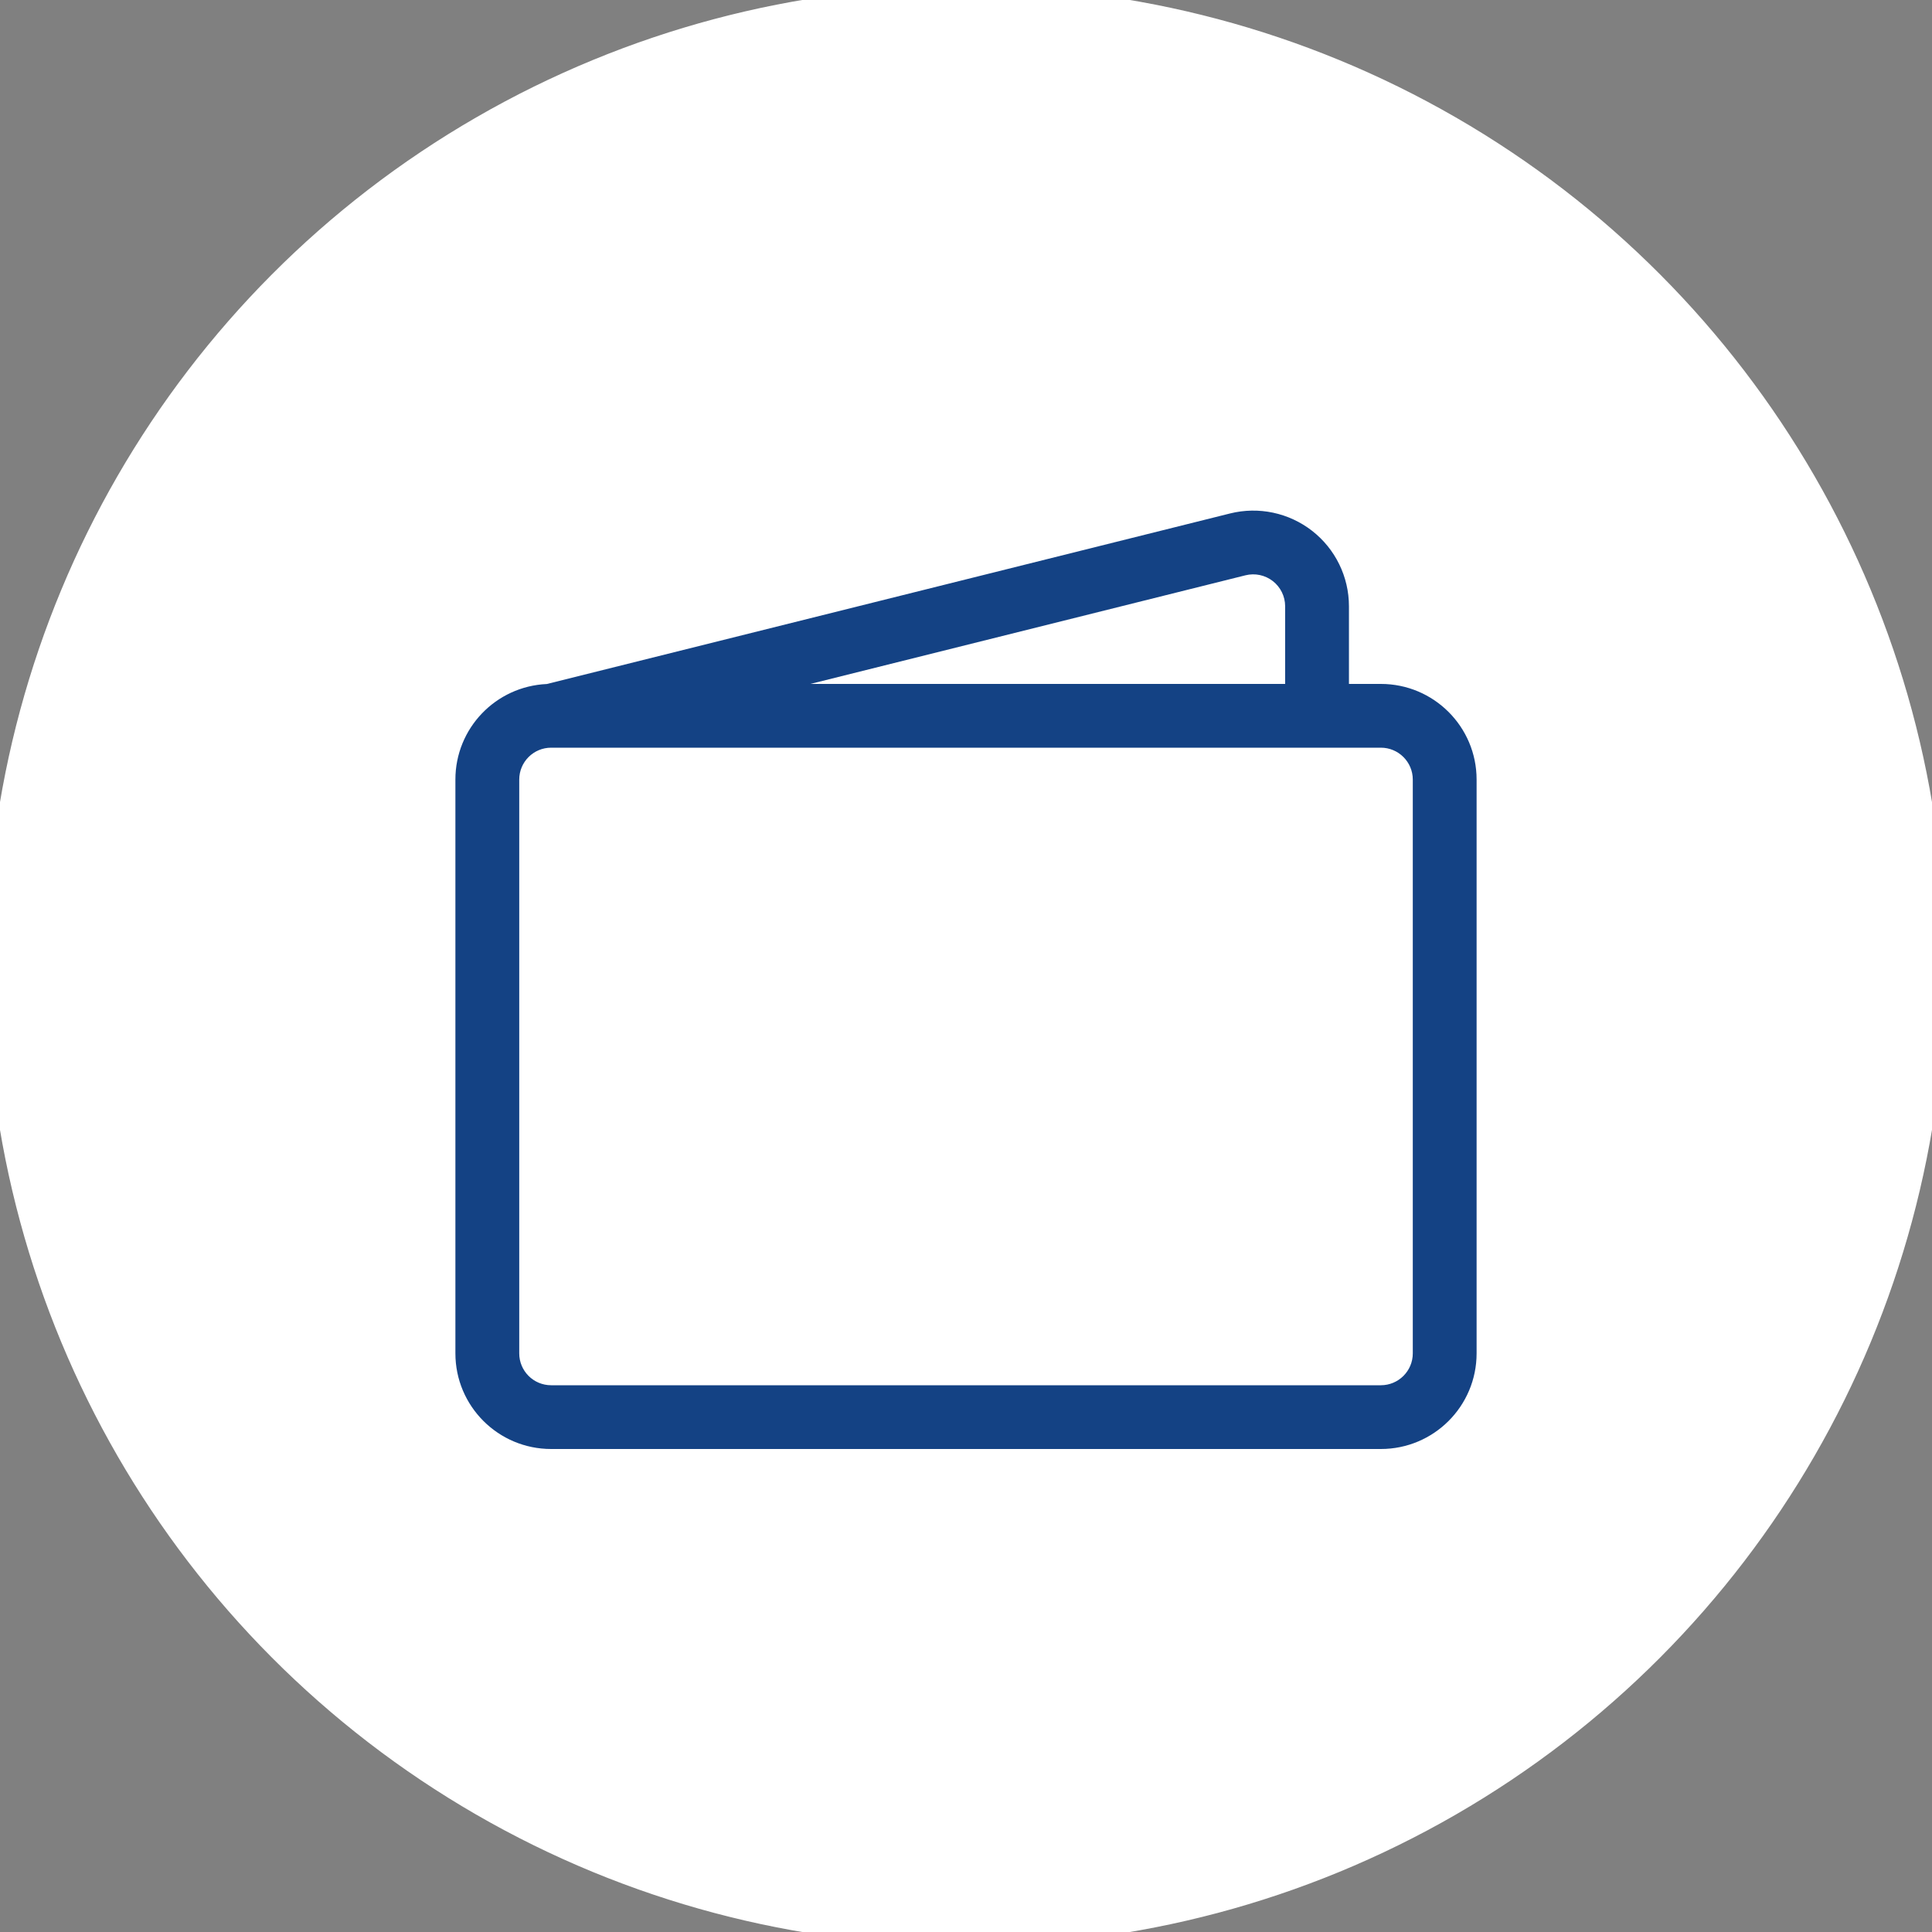 <?xml version="1.0" encoding="UTF-8"?>
<svg width="70px" height="70px" viewBox="0 0 70 70" version="1.1" xmlns="http://www.w3.org/2000/svg" xmlns:xlink="http://www.w3.org/1999/xlink">
    <rect x="0" y="0" width="70" height="70" fill="#808080" stroke="none"/>
    <title>AE7901BB-74E6-47D0-89A6-D28CC065D648</title>
    <g id="HOME" stroke="none" stroke-width="1" fill="none" fill-rule="evenodd">
        <g id="Home" transform="translate(-1232.5, -648)">
            <g id="Group-18" transform="translate(251, 648)">
                <g id="wallet2" transform="translate(981.5, 0)">
                    <circle id="Oval-Copy-4" stroke="#FFFFFF" fill="#FFFFFF" cx="35" cy="35" r="35"></circle>
                    <path d="M44.565,18.604 C45.6,18.345 46.698,18.577 47.54,19.233 C48.382,19.889 48.874,20.896 48.875,21.962 L48.875,24.78 L50.031,24.78 C51.947,24.78 53.5,26.332 53.5,28.245 L53.5,49.035 C53.5,50.949 51.947,52.5 50.031,52.5 L19.969,52.5 C18.053,52.5 16.5,50.949 16.5,49.035 L16.5,28.245 C16.499,26.392 17.958,24.867 19.812,24.783 L44.565,18.604 Z M29.362,24.78 L46.563,24.78 L46.563,21.962 C46.562,21.607 46.397,21.272 46.117,21.054 C45.837,20.836 45.471,20.758 45.126,20.844 L29.362,24.78 Z M19.969,27.09 C19.33,27.09 18.813,27.608 18.813,28.245 L18.813,49.035 C18.813,49.673 19.33,50.19 19.969,50.19 L50.031,50.19 C50.67,50.19 51.188,49.673 51.188,49.035 L51.188,28.245 C51.188,27.608 50.67,27.09 50.031,27.09 L19.969,27.09 Z" id="Shape" fill="#144284" fill-rule="nonzero"></path>
                </g>
            </g>
        </g>
    </g>
</svg>
